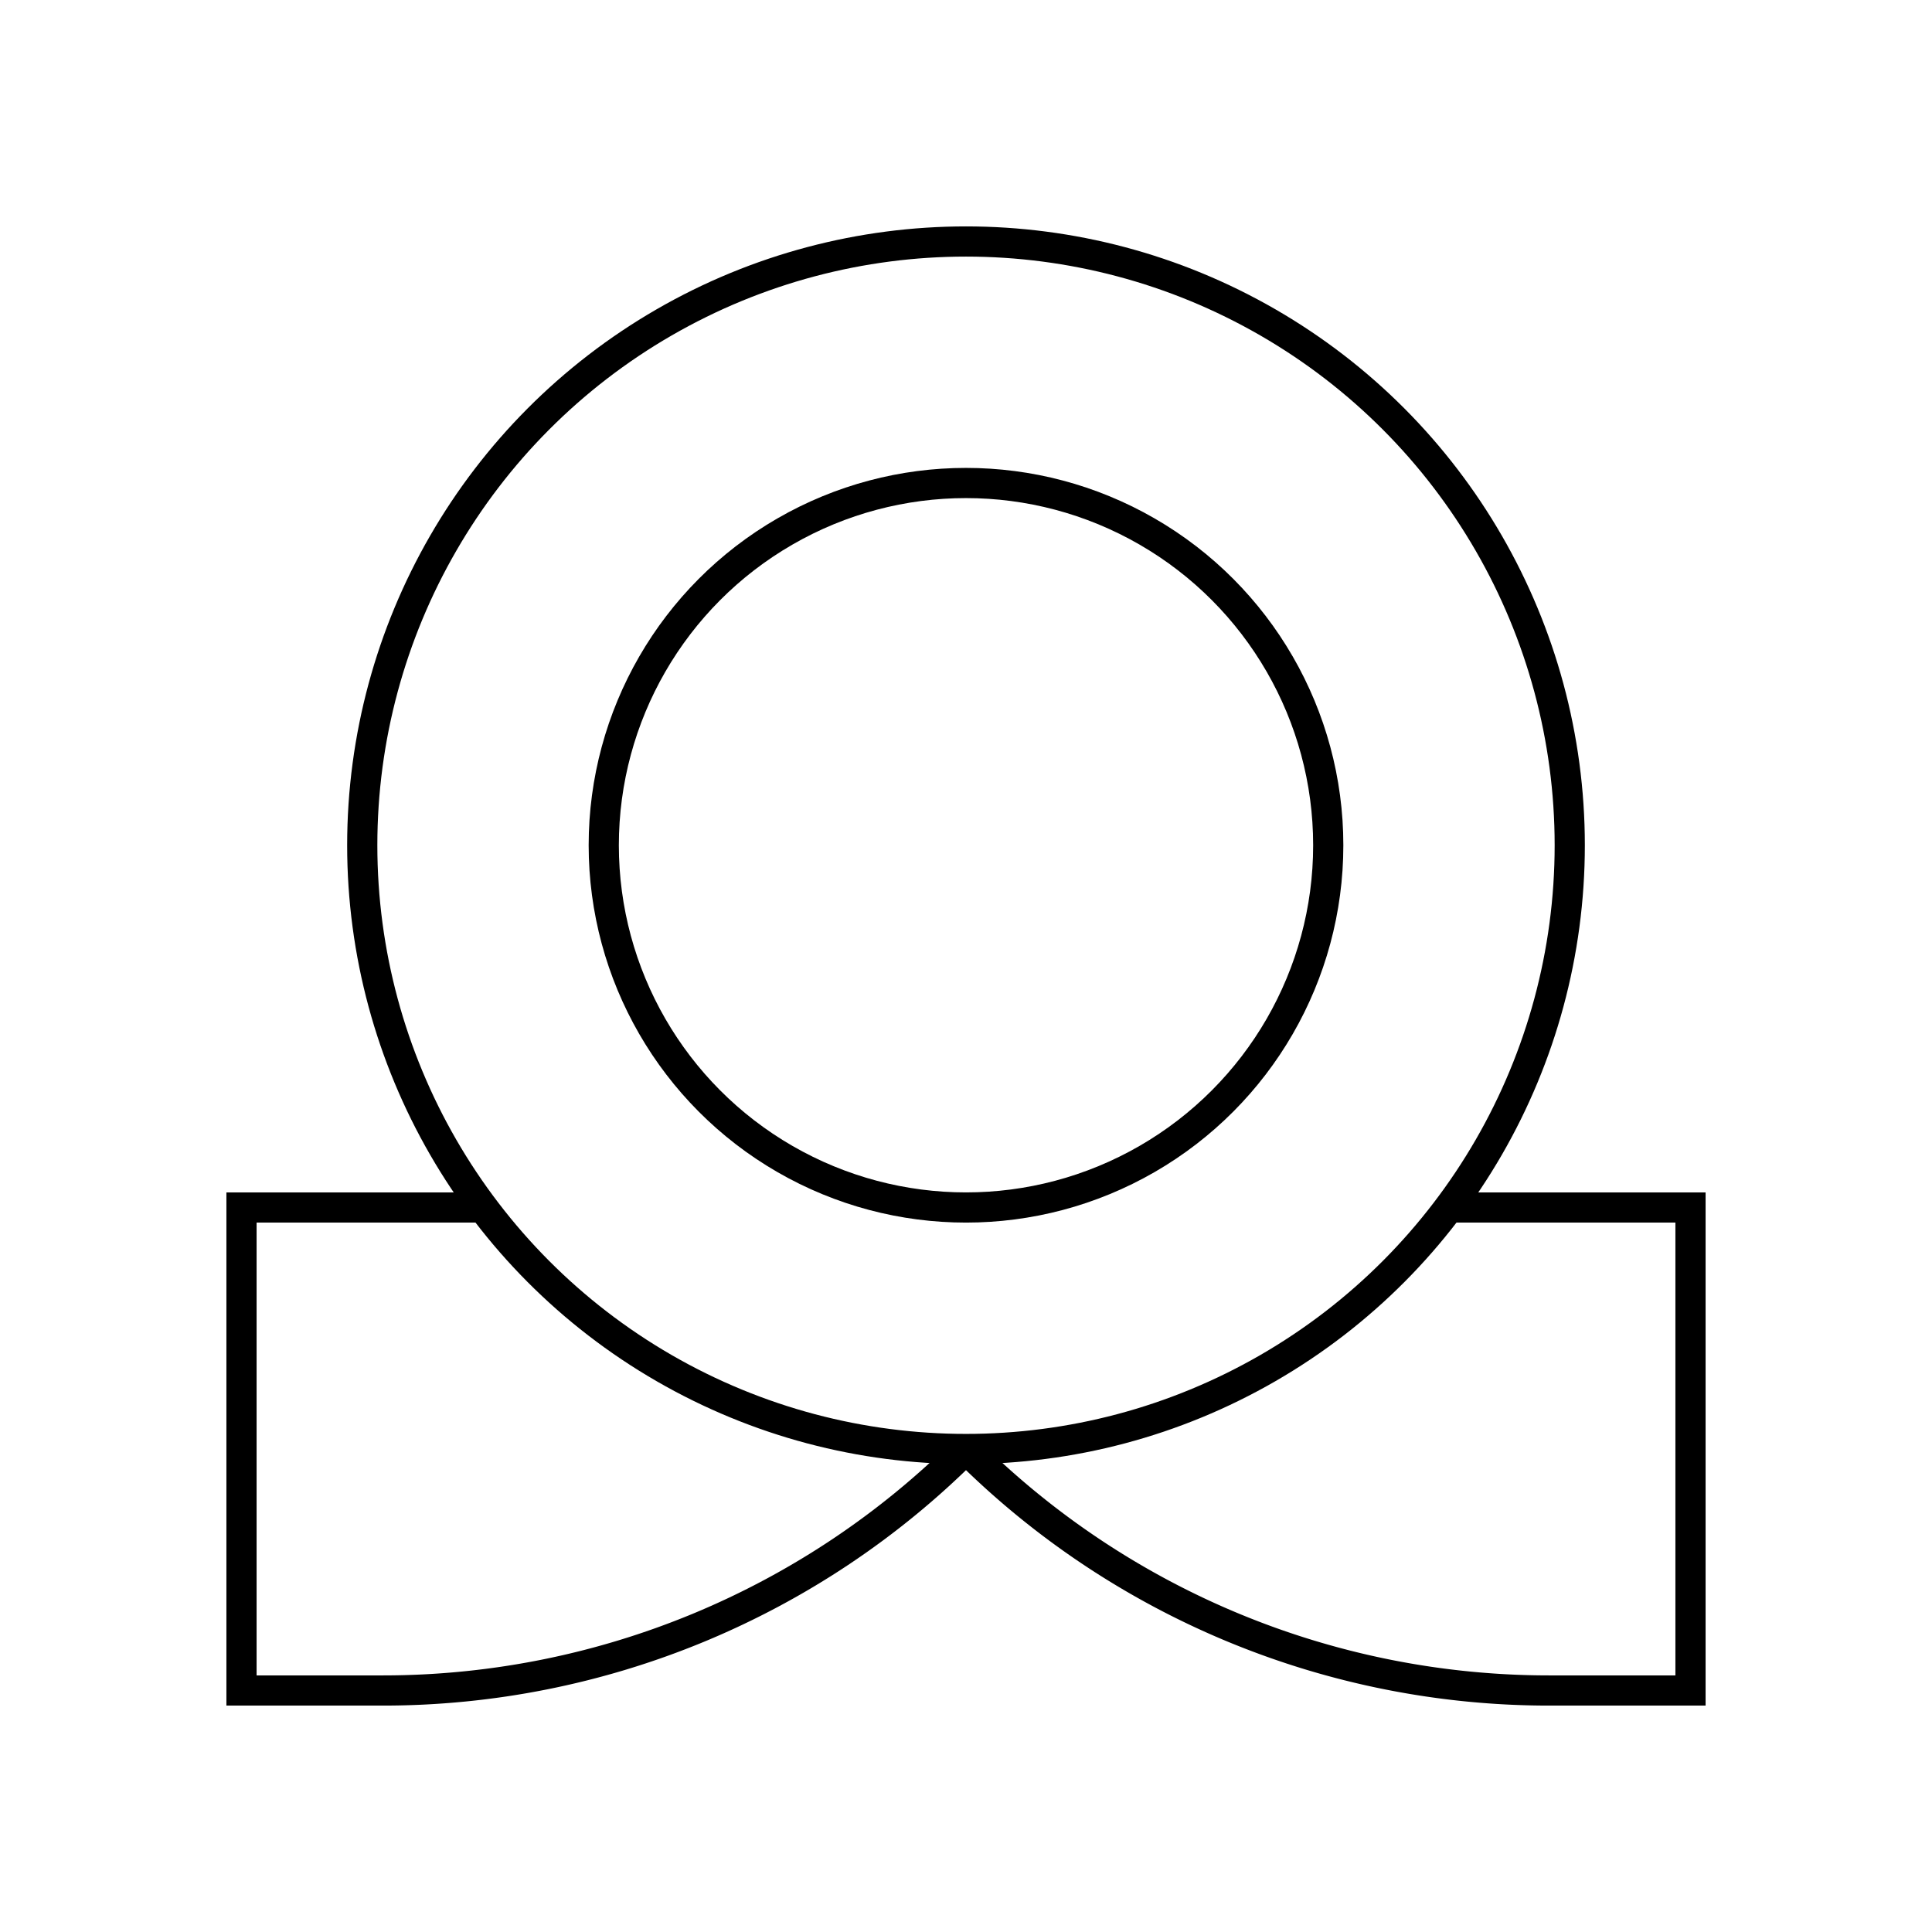<?xml version="1.0" encoding="utf-8"?><!-- Uploaded to: SVG Repo, www.svgrepo.com, Generator: SVG Repo Mixer Tools -->
<svg width="800px" height="800px" viewBox="0 0 64 64" xmlns="http://www.w3.org/2000/svg" fill="none" stroke="#000000"><circle cx="32" cy="28" r="20"/><circle cx="32" cy="28" r="12"/><path d="M32 48a27.32 27.32 0 0 0 19.31 8H56V40h-8"/><path d="M32 48a27.32 27.32 0 0 1-19.31 8H8V40h8"/></svg>